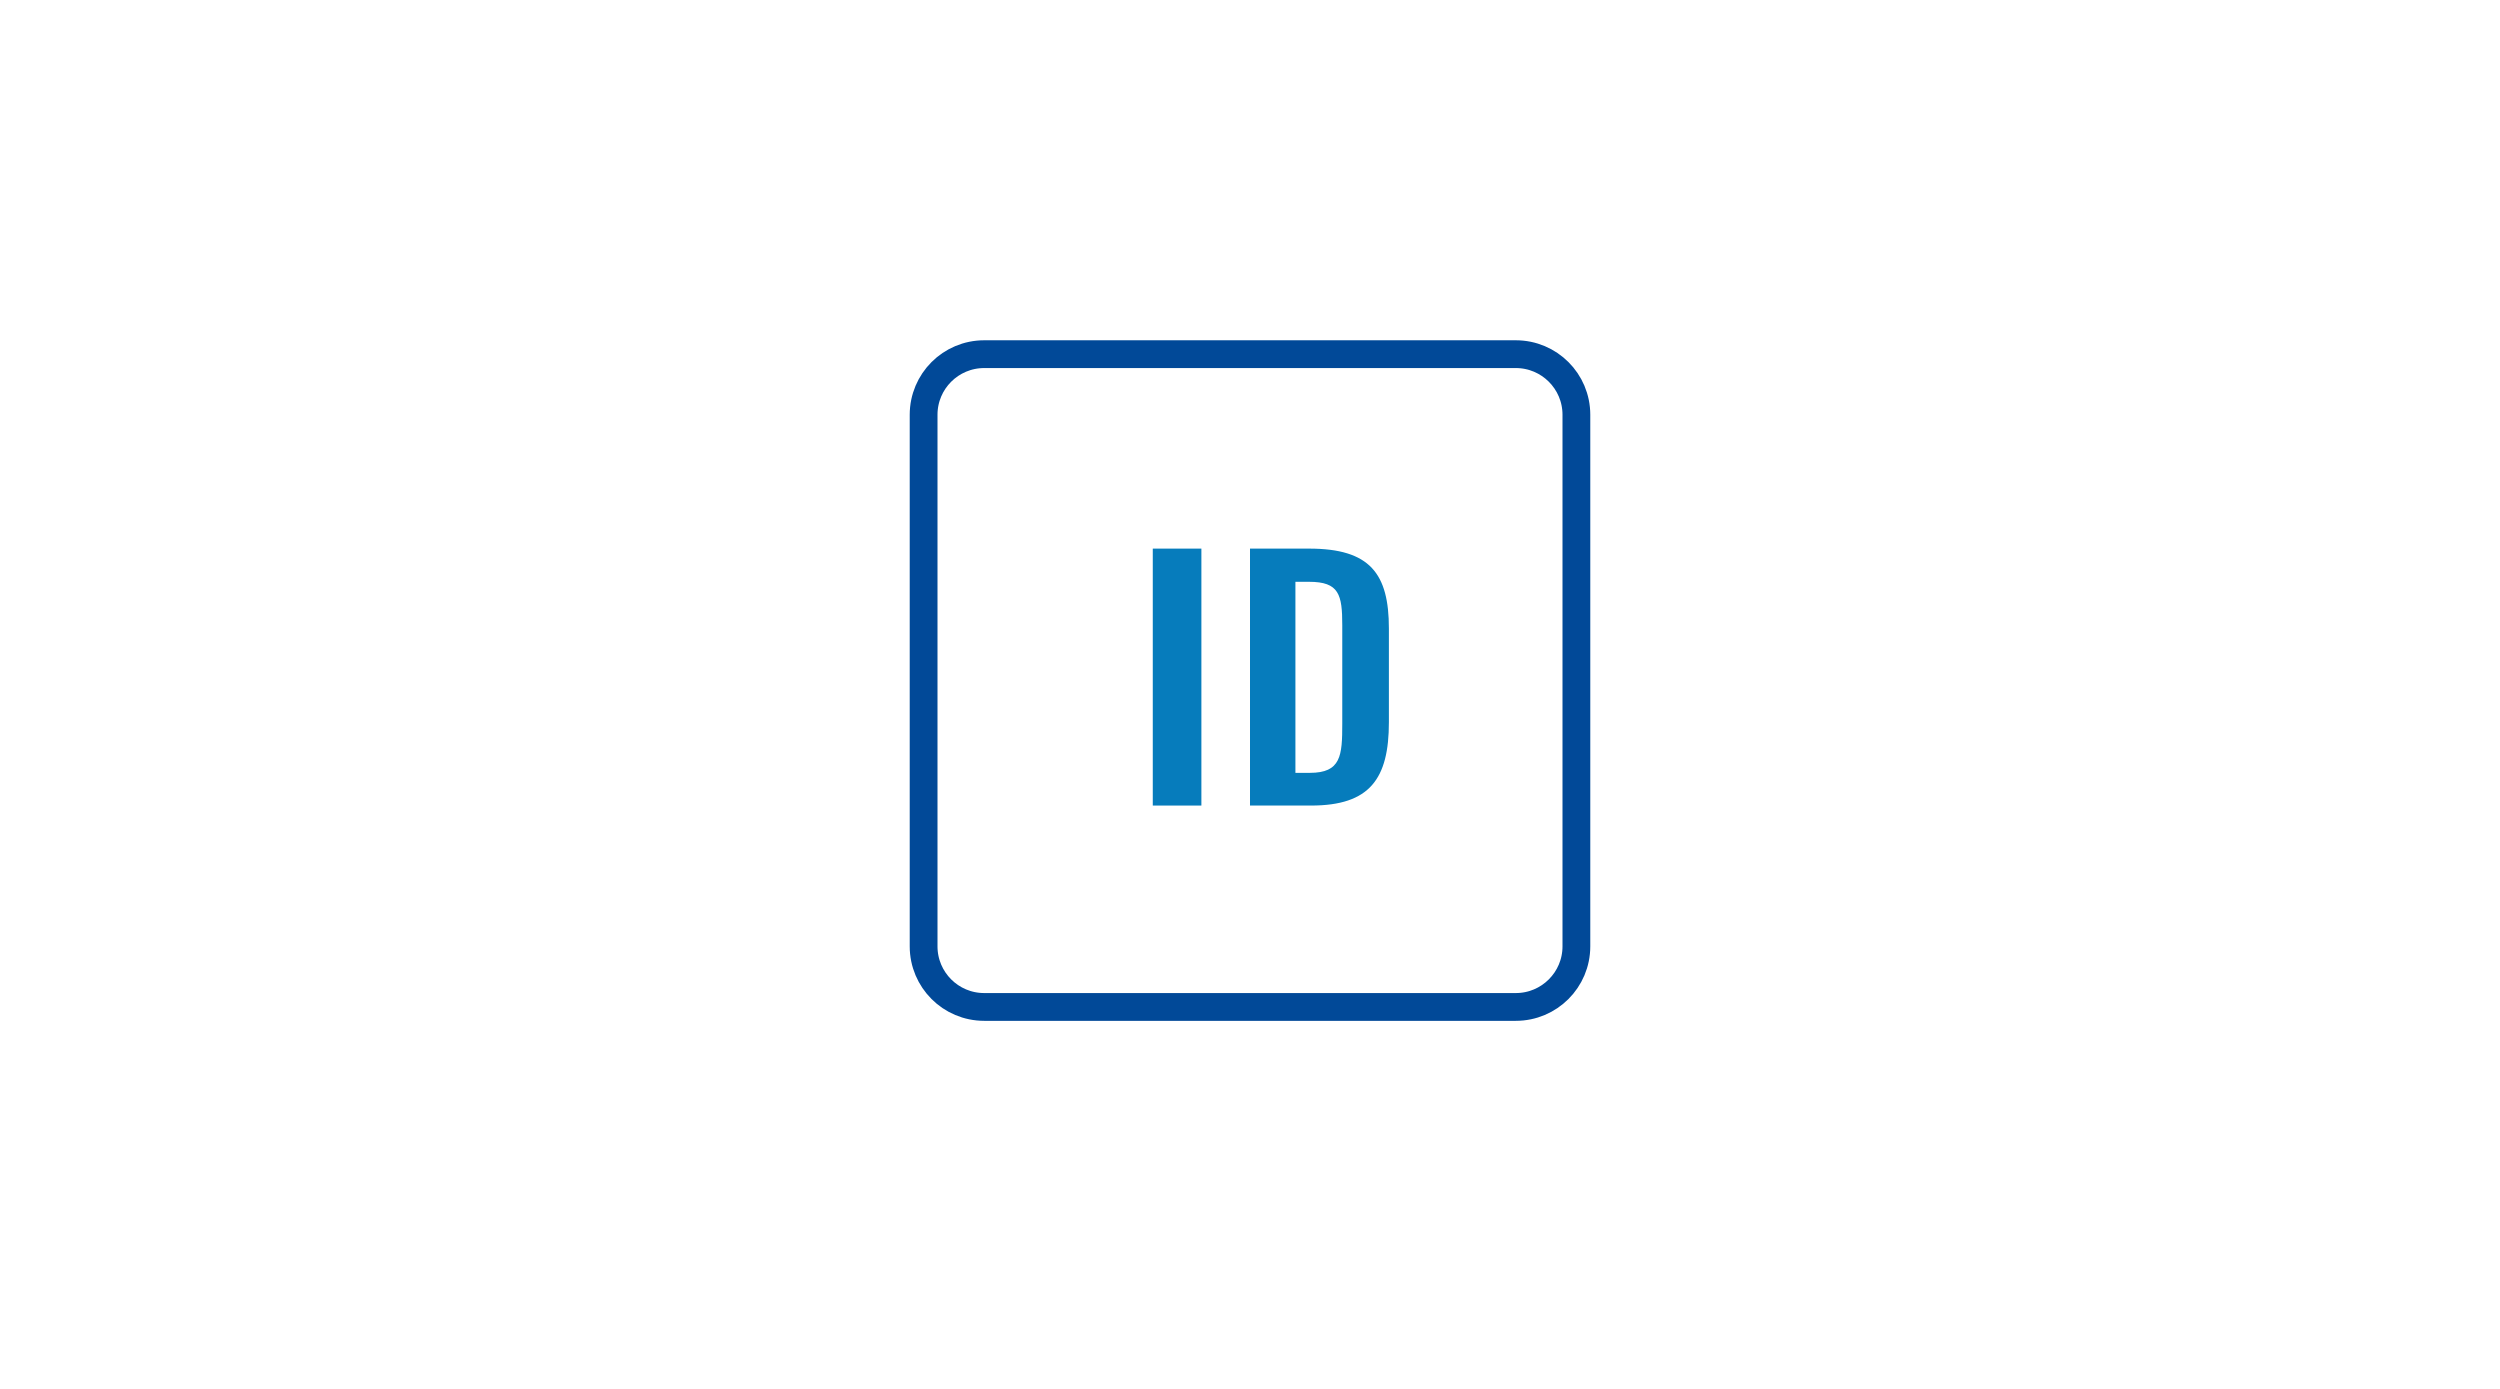 <svg width="360" height="200" viewBox="0 0 360 200" fill="none" xmlns="http://www.w3.org/2000/svg">
<rect width="360" height="200" fill="white"/>
<path d="M166 79H173V116H166V79Z" fill="#067CBC"/>
<path d="M180 79H188.512C197.301 79 200 82.612 200 90.507V103.997C200 112.141 197.266 116 188.789 116H180V79ZM188.616 111.291C193.114 111.291 193.287 108.812 193.287 104.21V90.047C193.287 85.621 192.837 83.78 188.512 83.78H186.54V111.291H188.581H188.616Z" fill="#067CBC"/>
<path d="M218.275 51H141.725C136.906 51 133 54.906 133 59.725V136.275C133 141.094 136.906 145 141.725 145H218.275C223.094 145 227 141.094 227 136.275V59.725C227 54.906 223.094 51 218.275 51Z" stroke="#014998" stroke-width="4" stroke-linecap="round" stroke-linejoin="round"/>
</svg>
